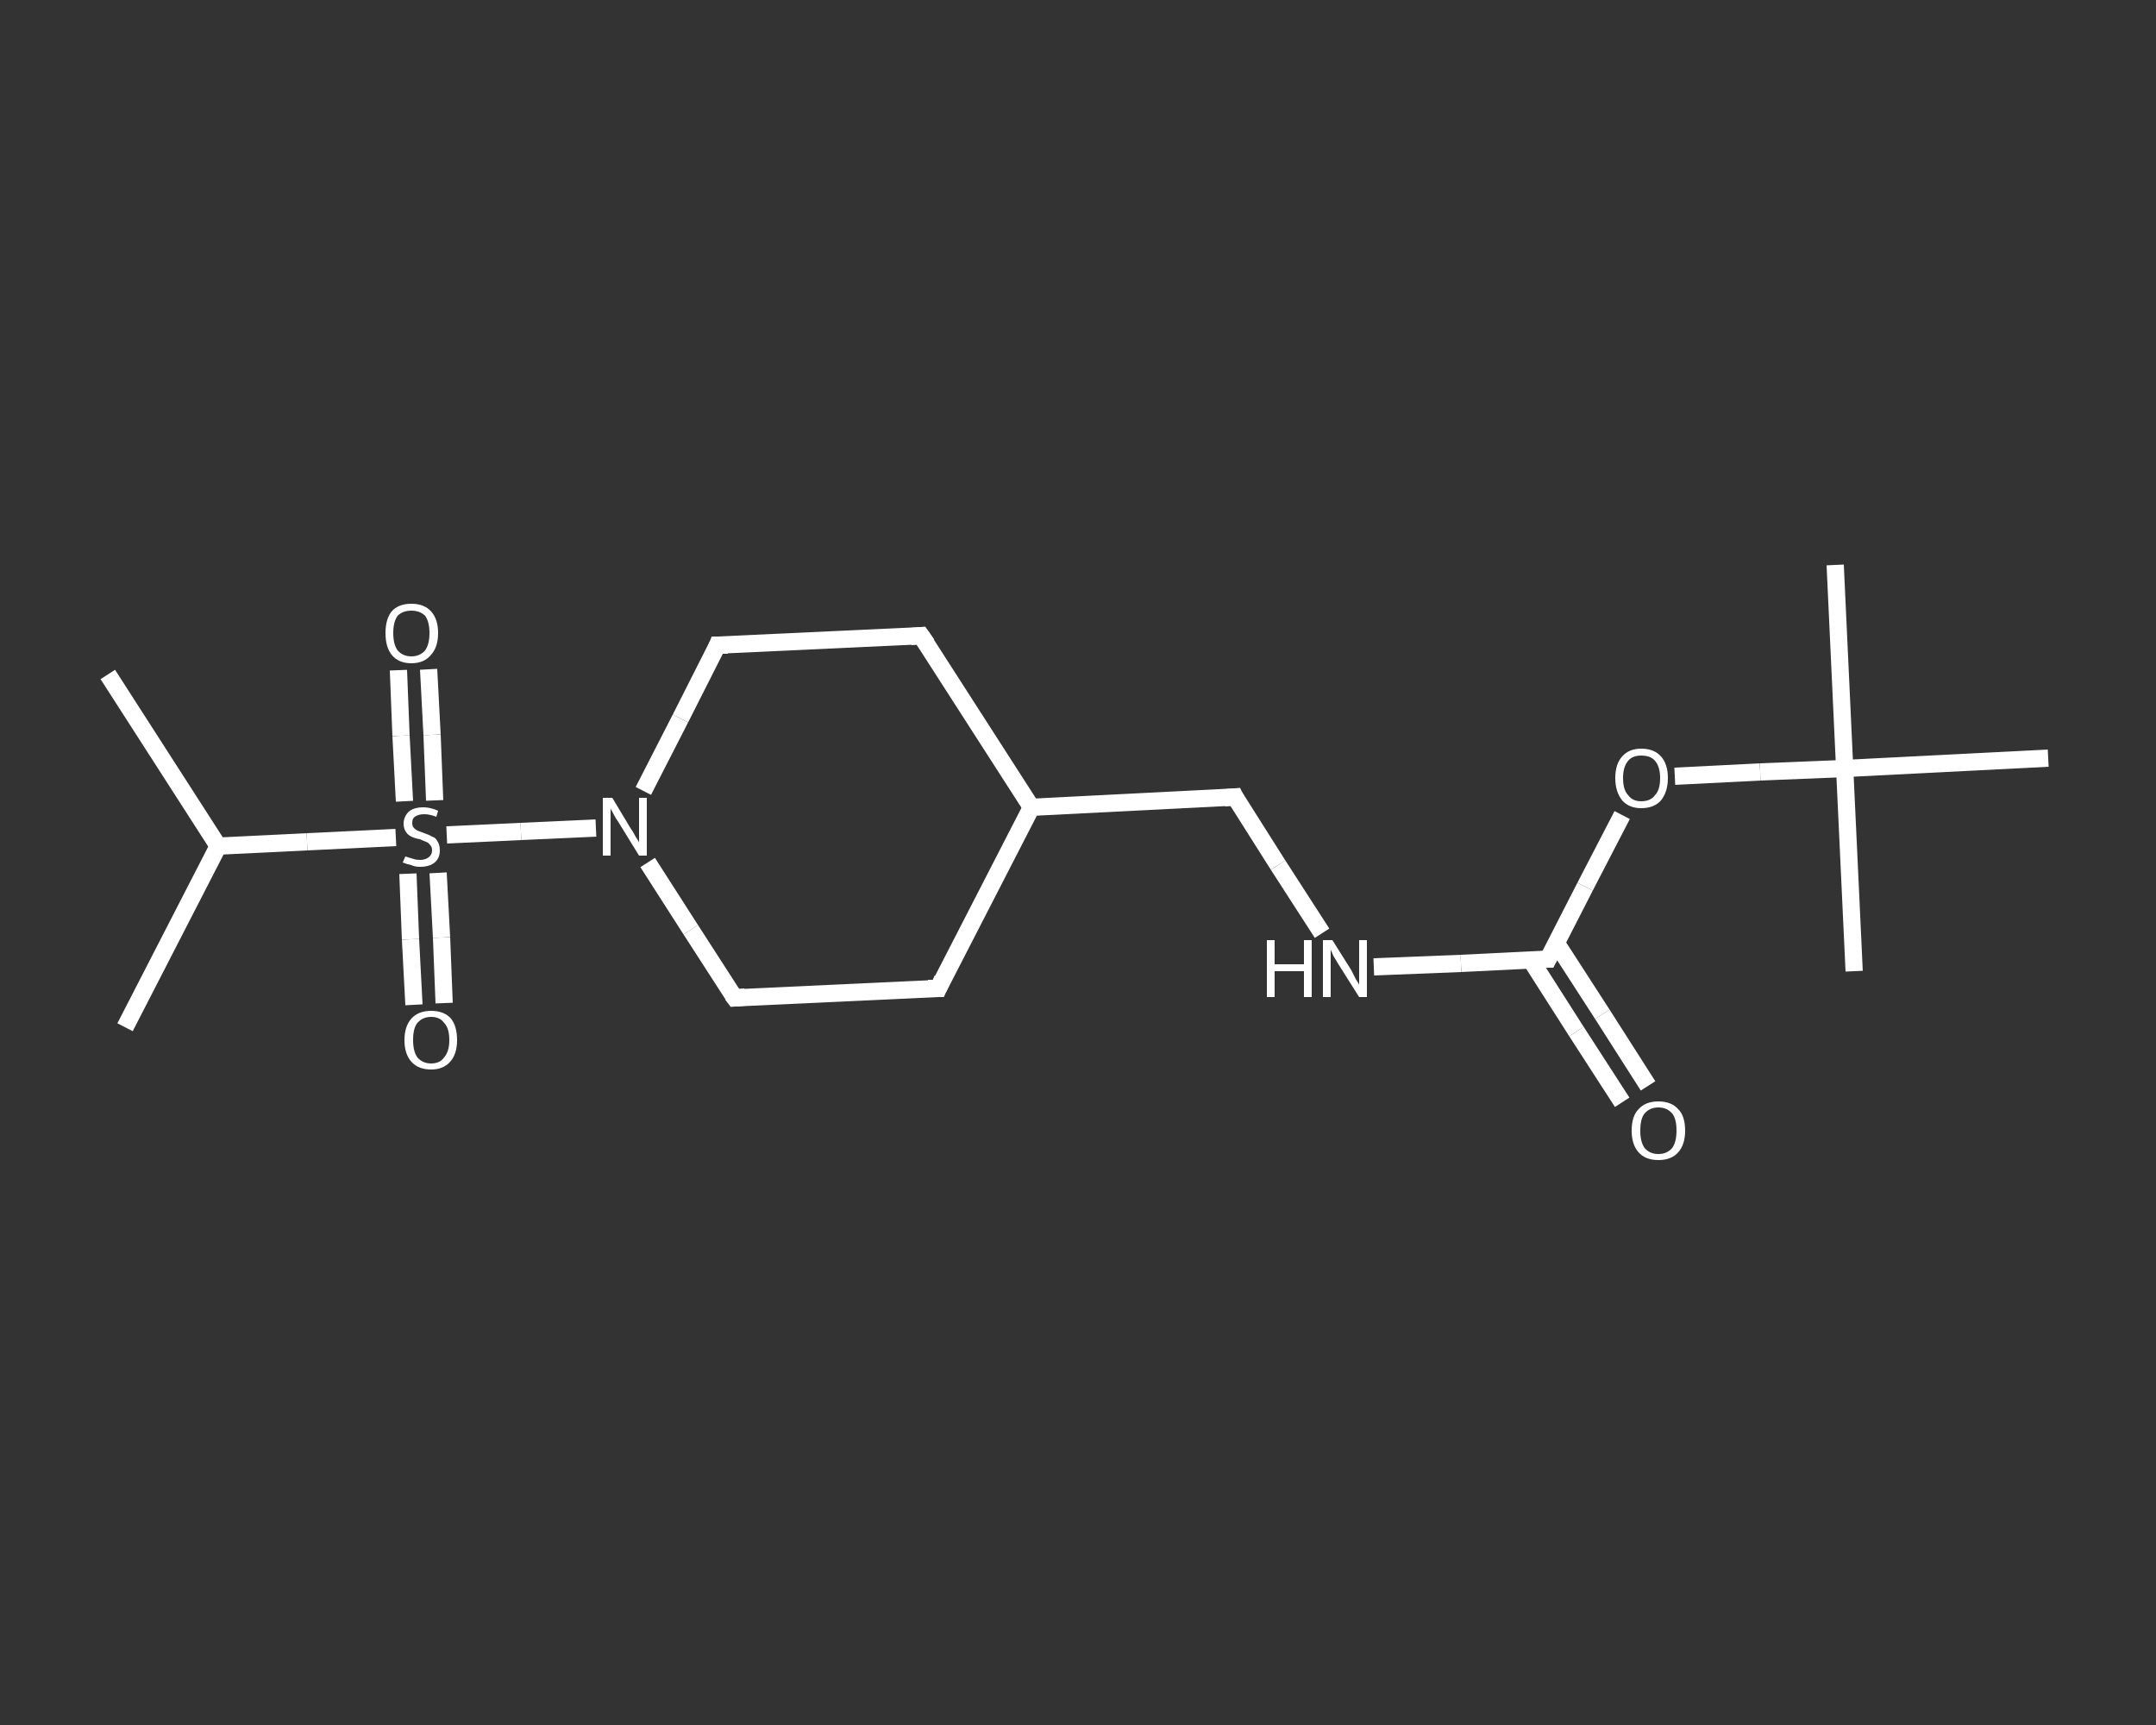 <?xml version='1.0' encoding='iso-8859-1'?>
<svg version='1.1' baseProfile='full'
              xmlns='http://www.w3.org/2000/svg'
                      xmlns:rdkit='http://www.rdkit.org/xml'
                      xmlns:xlink='http://www.w3.org/1999/xlink'
                  xml:space='preserve'
width='250px' height='200px' viewBox='0 0 250 200'>
<rect x="0" y="0" width="250" height="200" fill="#333333" stroke="none"/>
<!-- END OF HEADER -->
<rect style='opacity:1.0;fill:transparent;stroke:none' width='250.0' height='200.0' x='0.0' y='0.0'> </rect>
<path class='bond-0 atom-0 atom-1' d='M 14.5,119.1 L 25.3,98.1' style='fill:none;fill-rule:evenodd;stroke:#FFFFFF;stroke-width:2.0px;stroke-linecap:butt;stroke-linejoin:miter;stroke-opacity:1' />
<path class='bond-1 atom-1 atom-2' d='M 25.3,98.1 L 12.5,78.2' style='fill:none;fill-rule:evenodd;stroke:#FFFFFF;stroke-width:2.0px;stroke-linecap:butt;stroke-linejoin:miter;stroke-opacity:1' />
<path class='bond-2 atom-1 atom-3' d='M 25.3,98.1 L 35.6,97.6' style='fill:none;fill-rule:evenodd;stroke:#FFFFFF;stroke-width:2.0px;stroke-linecap:butt;stroke-linejoin:miter;stroke-opacity:1' />
<path class='bond-2 atom-1 atom-3' d='M 35.6,97.6 L 45.9,97.1' style='fill:none;fill-rule:evenodd;stroke:#FFFFFF;stroke-width:2.0px;stroke-linecap:butt;stroke-linejoin:miter;stroke-opacity:1' />
<path class='bond-3 atom-3 atom-4' d='M 47.3,101.3 L 47.6,108.9' style='fill:none;fill-rule:evenodd;stroke:#FFFFFF;stroke-width:2.0px;stroke-linecap:butt;stroke-linejoin:miter;stroke-opacity:1' />
<path class='bond-3 atom-3 atom-4' d='M 47.6,108.9 L 48.0,116.5' style='fill:none;fill-rule:evenodd;stroke:#FFFFFF;stroke-width:2.0px;stroke-linecap:butt;stroke-linejoin:miter;stroke-opacity:1' />
<path class='bond-3 atom-3 atom-4' d='M 50.8,101.2 L 51.2,108.7' style='fill:none;fill-rule:evenodd;stroke:#FFFFFF;stroke-width:2.0px;stroke-linecap:butt;stroke-linejoin:miter;stroke-opacity:1' />
<path class='bond-3 atom-3 atom-4' d='M 51.2,108.7 L 51.5,116.3' style='fill:none;fill-rule:evenodd;stroke:#FFFFFF;stroke-width:2.0px;stroke-linecap:butt;stroke-linejoin:miter;stroke-opacity:1' />
<path class='bond-4 atom-3 atom-5' d='M 50.4,92.8 L 50.1,85.2' style='fill:none;fill-rule:evenodd;stroke:#FFFFFF;stroke-width:2.0px;stroke-linecap:butt;stroke-linejoin:miter;stroke-opacity:1' />
<path class='bond-4 atom-3 atom-5' d='M 50.1,85.2 L 49.7,77.6' style='fill:none;fill-rule:evenodd;stroke:#FFFFFF;stroke-width:2.0px;stroke-linecap:butt;stroke-linejoin:miter;stroke-opacity:1' />
<path class='bond-4 atom-3 atom-5' d='M 46.9,92.9 L 46.5,85.3' style='fill:none;fill-rule:evenodd;stroke:#FFFFFF;stroke-width:2.0px;stroke-linecap:butt;stroke-linejoin:miter;stroke-opacity:1' />
<path class='bond-4 atom-3 atom-5' d='M 46.5,85.3 L 46.2,77.7' style='fill:none;fill-rule:evenodd;stroke:#FFFFFF;stroke-width:2.0px;stroke-linecap:butt;stroke-linejoin:miter;stroke-opacity:1' />
<path class='bond-5 atom-3 atom-6' d='M 51.8,96.8 L 60.4,96.4' style='fill:none;fill-rule:evenodd;stroke:#FFFFFF;stroke-width:2.0px;stroke-linecap:butt;stroke-linejoin:miter;stroke-opacity:1' />
<path class='bond-5 atom-3 atom-6' d='M 60.4,96.4 L 69.1,96.0' style='fill:none;fill-rule:evenodd;stroke:#FFFFFF;stroke-width:2.0px;stroke-linecap:butt;stroke-linejoin:miter;stroke-opacity:1' />
<path class='bond-6 atom-6 atom-7' d='M 74.6,91.7 L 78.9,83.3' style='fill:none;fill-rule:evenodd;stroke:#FFFFFF;stroke-width:2.0px;stroke-linecap:butt;stroke-linejoin:miter;stroke-opacity:1' />
<path class='bond-6 atom-6 atom-7' d='M 78.9,83.3 L 83.2,74.8' style='fill:none;fill-rule:evenodd;stroke:#FFFFFF;stroke-width:2.0px;stroke-linecap:butt;stroke-linejoin:miter;stroke-opacity:1' />
<path class='bond-7 atom-7 atom-8' d='M 83.2,74.8 L 106.8,73.7' style='fill:none;fill-rule:evenodd;stroke:#FFFFFF;stroke-width:2.0px;stroke-linecap:butt;stroke-linejoin:miter;stroke-opacity:1' />
<path class='bond-8 atom-8 atom-9' d='M 106.8,73.7 L 119.6,93.6' style='fill:none;fill-rule:evenodd;stroke:#FFFFFF;stroke-width:2.0px;stroke-linecap:butt;stroke-linejoin:miter;stroke-opacity:1' />
<path class='bond-9 atom-9 atom-10' d='M 119.6,93.6 L 143.2,92.4' style='fill:none;fill-rule:evenodd;stroke:#FFFFFF;stroke-width:2.0px;stroke-linecap:butt;stroke-linejoin:miter;stroke-opacity:1' />
<path class='bond-10 atom-10 atom-11' d='M 143.2,92.4 L 148.2,100.3' style='fill:none;fill-rule:evenodd;stroke:#FFFFFF;stroke-width:2.0px;stroke-linecap:butt;stroke-linejoin:miter;stroke-opacity:1' />
<path class='bond-10 atom-10 atom-11' d='M 148.2,100.3 L 153.3,108.2' style='fill:none;fill-rule:evenodd;stroke:#FFFFFF;stroke-width:2.0px;stroke-linecap:butt;stroke-linejoin:miter;stroke-opacity:1' />
<path class='bond-11 atom-11 atom-12' d='M 159.3,112.1 L 169.4,111.7' style='fill:none;fill-rule:evenodd;stroke:#FFFFFF;stroke-width:2.0px;stroke-linecap:butt;stroke-linejoin:miter;stroke-opacity:1' />
<path class='bond-11 atom-11 atom-12' d='M 169.4,111.7 L 179.5,111.2' style='fill:none;fill-rule:evenodd;stroke:#FFFFFF;stroke-width:2.0px;stroke-linecap:butt;stroke-linejoin:miter;stroke-opacity:1' />
<path class='bond-12 atom-12 atom-13' d='M 177.5,111.3 L 182.8,119.6' style='fill:none;fill-rule:evenodd;stroke:#FFFFFF;stroke-width:2.0px;stroke-linecap:butt;stroke-linejoin:miter;stroke-opacity:1' />
<path class='bond-12 atom-12 atom-13' d='M 182.8,119.6 L 188.1,127.8' style='fill:none;fill-rule:evenodd;stroke:#FFFFFF;stroke-width:2.0px;stroke-linecap:butt;stroke-linejoin:miter;stroke-opacity:1' />
<path class='bond-12 atom-12 atom-13' d='M 180.5,109.4 L 185.8,117.6' style='fill:none;fill-rule:evenodd;stroke:#FFFFFF;stroke-width:2.0px;stroke-linecap:butt;stroke-linejoin:miter;stroke-opacity:1' />
<path class='bond-12 atom-12 atom-13' d='M 185.8,117.6 L 191.1,125.9' style='fill:none;fill-rule:evenodd;stroke:#FFFFFF;stroke-width:2.0px;stroke-linecap:butt;stroke-linejoin:miter;stroke-opacity:1' />
<path class='bond-13 atom-12 atom-14' d='M 179.5,111.2 L 183.8,102.8' style='fill:none;fill-rule:evenodd;stroke:#FFFFFF;stroke-width:2.0px;stroke-linecap:butt;stroke-linejoin:miter;stroke-opacity:1' />
<path class='bond-13 atom-12 atom-14' d='M 183.8,102.8 L 188.1,94.5' style='fill:none;fill-rule:evenodd;stroke:#FFFFFF;stroke-width:2.0px;stroke-linecap:butt;stroke-linejoin:miter;stroke-opacity:1' />
<path class='bond-14 atom-14 atom-15' d='M 194.2,90.0 L 204.1,89.5' style='fill:none;fill-rule:evenodd;stroke:#FFFFFF;stroke-width:2.0px;stroke-linecap:butt;stroke-linejoin:miter;stroke-opacity:1' />
<path class='bond-14 atom-14 atom-15' d='M 204.1,89.5 L 213.9,89.1' style='fill:none;fill-rule:evenodd;stroke:#FFFFFF;stroke-width:2.0px;stroke-linecap:butt;stroke-linejoin:miter;stroke-opacity:1' />
<path class='bond-15 atom-15 atom-16' d='M 213.9,89.1 L 212.8,65.5' style='fill:none;fill-rule:evenodd;stroke:#FFFFFF;stroke-width:2.0px;stroke-linecap:butt;stroke-linejoin:miter;stroke-opacity:1' />
<path class='bond-16 atom-15 atom-17' d='M 213.9,89.1 L 215.0,112.6' style='fill:none;fill-rule:evenodd;stroke:#FFFFFF;stroke-width:2.0px;stroke-linecap:butt;stroke-linejoin:miter;stroke-opacity:1' />
<path class='bond-17 atom-15 atom-18' d='M 213.9,89.1 L 237.5,87.9' style='fill:none;fill-rule:evenodd;stroke:#FFFFFF;stroke-width:2.0px;stroke-linecap:butt;stroke-linejoin:miter;stroke-opacity:1' />
<path class='bond-18 atom-9 atom-19' d='M 119.6,93.6 L 108.8,114.6' style='fill:none;fill-rule:evenodd;stroke:#FFFFFF;stroke-width:2.0px;stroke-linecap:butt;stroke-linejoin:miter;stroke-opacity:1' />
<path class='bond-19 atom-19 atom-20' d='M 108.8,114.6 L 85.2,115.7' style='fill:none;fill-rule:evenodd;stroke:#FFFFFF;stroke-width:2.0px;stroke-linecap:butt;stroke-linejoin:miter;stroke-opacity:1' />
<path class='bond-20 atom-20 atom-6' d='M 85.2,115.7 L 80.1,107.8' style='fill:none;fill-rule:evenodd;stroke:#FFFFFF;stroke-width:2.0px;stroke-linecap:butt;stroke-linejoin:miter;stroke-opacity:1' />
<path class='bond-20 atom-20 atom-6' d='M 80.1,107.8 L 75.1,100.0' style='fill:none;fill-rule:evenodd;stroke:#FFFFFF;stroke-width:2.0px;stroke-linecap:butt;stroke-linejoin:miter;stroke-opacity:1' />
<path d='M 83.0,75.3 L 83.2,74.8 L 84.4,74.8' style='fill:none;stroke:#FFFFFF;stroke-width:2.0px;stroke-linecap:butt;stroke-linejoin:miter;stroke-opacity:1;' />
<path d='M 105.6,73.8 L 106.8,73.7 L 107.5,74.7' style='fill:none;stroke:#FFFFFF;stroke-width:2.0px;stroke-linecap:butt;stroke-linejoin:miter;stroke-opacity:1;' />
<path d='M 142.0,92.5 L 143.2,92.4 L 143.4,92.8' style='fill:none;stroke:#FFFFFF;stroke-width:2.0px;stroke-linecap:butt;stroke-linejoin:miter;stroke-opacity:1;' />
<path d='M 179.0,111.2 L 179.5,111.2 L 179.7,110.8' style='fill:none;stroke:#FFFFFF;stroke-width:2.0px;stroke-linecap:butt;stroke-linejoin:miter;stroke-opacity:1;' />
<path d='M 109.3,113.5 L 108.8,114.6 L 107.6,114.6' style='fill:none;stroke:#FFFFFF;stroke-width:2.0px;stroke-linecap:butt;stroke-linejoin:miter;stroke-opacity:1;' />
<path d='M 86.4,115.6 L 85.2,115.7 L 84.9,115.3' style='fill:none;stroke:#FFFFFF;stroke-width:2.0px;stroke-linecap:butt;stroke-linejoin:miter;stroke-opacity:1;' />
<path class='atom-3' d='M 47.0 99.3
Q 47.0 99.3, 47.3 99.4
Q 47.7 99.5, 48.0 99.6
Q 48.3 99.7, 48.7 99.7
Q 49.3 99.7, 49.7 99.4
Q 50.1 99.1, 50.1 98.6
Q 50.1 98.2, 49.9 98.0
Q 49.7 97.7, 49.4 97.6
Q 49.1 97.5, 48.7 97.3
Q 48.1 97.2, 47.7 97.0
Q 47.3 96.8, 47.1 96.5
Q 46.8 96.1, 46.8 95.5
Q 46.8 94.7, 47.4 94.1
Q 48.0 93.6, 49.1 93.6
Q 49.9 93.6, 50.8 94.0
L 50.6 94.7
Q 49.8 94.4, 49.2 94.4
Q 48.5 94.4, 48.1 94.7
Q 47.8 94.9, 47.8 95.4
Q 47.8 95.8, 48.0 96.0
Q 48.2 96.2, 48.4 96.3
Q 48.7 96.4, 49.2 96.6
Q 49.8 96.8, 50.1 97.0
Q 50.5 97.1, 50.7 97.5
Q 51.0 97.9, 51.0 98.6
Q 51.0 99.5, 50.4 100.0
Q 49.8 100.5, 48.7 100.5
Q 48.1 100.5, 47.7 100.3
Q 47.2 100.2, 46.7 100.0
L 47.0 99.3
' fill='#FFFFFF'/>
<path class='atom-4' d='M 46.9 120.6
Q 46.9 119.0, 47.7 118.1
Q 48.5 117.2, 50.0 117.2
Q 51.5 117.2, 52.3 118.1
Q 53.0 119.0, 53.0 120.6
Q 53.0 122.2, 52.2 123.1
Q 51.4 124.0, 50.0 124.0
Q 48.5 124.0, 47.7 123.1
Q 46.9 122.2, 46.9 120.6
M 50.0 123.3
Q 51.0 123.3, 51.5 122.6
Q 52.1 121.9, 52.1 120.6
Q 52.1 119.2, 51.5 118.6
Q 51.0 117.9, 50.0 117.9
Q 49.0 117.9, 48.4 118.6
Q 47.9 119.2, 47.9 120.6
Q 47.9 121.9, 48.4 122.6
Q 49.0 123.3, 50.0 123.3
' fill='#FFFFFF'/>
<path class='atom-5' d='M 44.7 73.4
Q 44.7 71.8, 45.4 70.9
Q 46.2 70.0, 47.7 70.0
Q 49.2 70.0, 50.0 70.9
Q 50.8 71.8, 50.8 73.4
Q 50.8 75.0, 50.0 75.9
Q 49.2 76.9, 47.7 76.9
Q 46.2 76.9, 45.4 75.9
Q 44.7 75.0, 44.7 73.4
M 47.7 76.1
Q 48.7 76.1, 49.3 75.4
Q 49.8 74.7, 49.8 73.4
Q 49.8 72.1, 49.3 71.4
Q 48.7 70.8, 47.7 70.8
Q 46.7 70.8, 46.1 71.4
Q 45.6 72.1, 45.6 73.4
Q 45.6 74.7, 46.1 75.4
Q 46.7 76.1, 47.7 76.1
' fill='#FFFFFF'/>
<path class='atom-6' d='M 71.0 92.5
L 73.1 96.0
Q 73.4 96.4, 73.7 97.0
Q 74.1 97.6, 74.1 97.7
L 74.1 92.5
L 75.0 92.5
L 75.0 99.2
L 74.1 99.2
L 71.7 95.3
Q 71.4 94.9, 71.1 94.3
Q 70.8 93.8, 70.8 93.7
L 70.8 99.2
L 69.9 99.2
L 69.9 92.5
L 71.0 92.5
' fill='#FFFFFF'/>
<path class='atom-11' d='M 146.9 109.0
L 147.8 109.0
L 147.8 111.8
L 151.2 111.8
L 151.2 109.0
L 152.1 109.0
L 152.1 115.6
L 151.2 115.6
L 151.2 112.6
L 147.8 112.6
L 147.8 115.6
L 146.9 115.6
L 146.9 109.0
' fill='#FFFFFF'/>
<path class='atom-11' d='M 154.5 109.0
L 156.7 112.5
Q 156.9 112.9, 157.2 113.5
Q 157.6 114.1, 157.6 114.2
L 157.6 109.0
L 158.5 109.0
L 158.5 115.6
L 157.6 115.6
L 155.2 111.8
Q 154.9 111.3, 154.6 110.8
Q 154.4 110.3, 154.3 110.1
L 154.3 115.6
L 153.4 115.6
L 153.4 109.0
L 154.5 109.0
' fill='#FFFFFF'/>
<path class='atom-13' d='M 189.2 131.1
Q 189.2 129.4, 190.0 128.6
Q 190.8 127.7, 192.3 127.7
Q 193.8 127.7, 194.6 128.6
Q 195.4 129.4, 195.4 131.1
Q 195.4 132.7, 194.6 133.6
Q 193.8 134.5, 192.3 134.5
Q 190.8 134.5, 190.0 133.6
Q 189.2 132.7, 189.2 131.1
M 192.3 133.8
Q 193.3 133.8, 193.9 133.1
Q 194.4 132.4, 194.4 131.1
Q 194.4 129.7, 193.9 129.1
Q 193.3 128.4, 192.3 128.4
Q 191.3 128.4, 190.7 129.1
Q 190.2 129.7, 190.2 131.1
Q 190.2 132.4, 190.7 133.1
Q 191.3 133.8, 192.3 133.8
' fill='#FFFFFF'/>
<path class='atom-14' d='M 187.3 90.2
Q 187.3 88.6, 188.1 87.7
Q 188.9 86.8, 190.3 86.8
Q 191.8 86.8, 192.6 87.7
Q 193.4 88.6, 193.4 90.2
Q 193.4 91.8, 192.6 92.8
Q 191.8 93.7, 190.3 93.7
Q 188.9 93.7, 188.1 92.8
Q 187.3 91.8, 187.3 90.2
M 190.3 92.9
Q 191.4 92.9, 191.9 92.2
Q 192.5 91.6, 192.5 90.2
Q 192.5 88.9, 191.9 88.2
Q 191.4 87.6, 190.3 87.6
Q 189.3 87.6, 188.8 88.2
Q 188.2 88.9, 188.2 90.2
Q 188.2 91.6, 188.8 92.2
Q 189.3 92.9, 190.3 92.9
' fill='#FFFFFF'/>
</svg>
